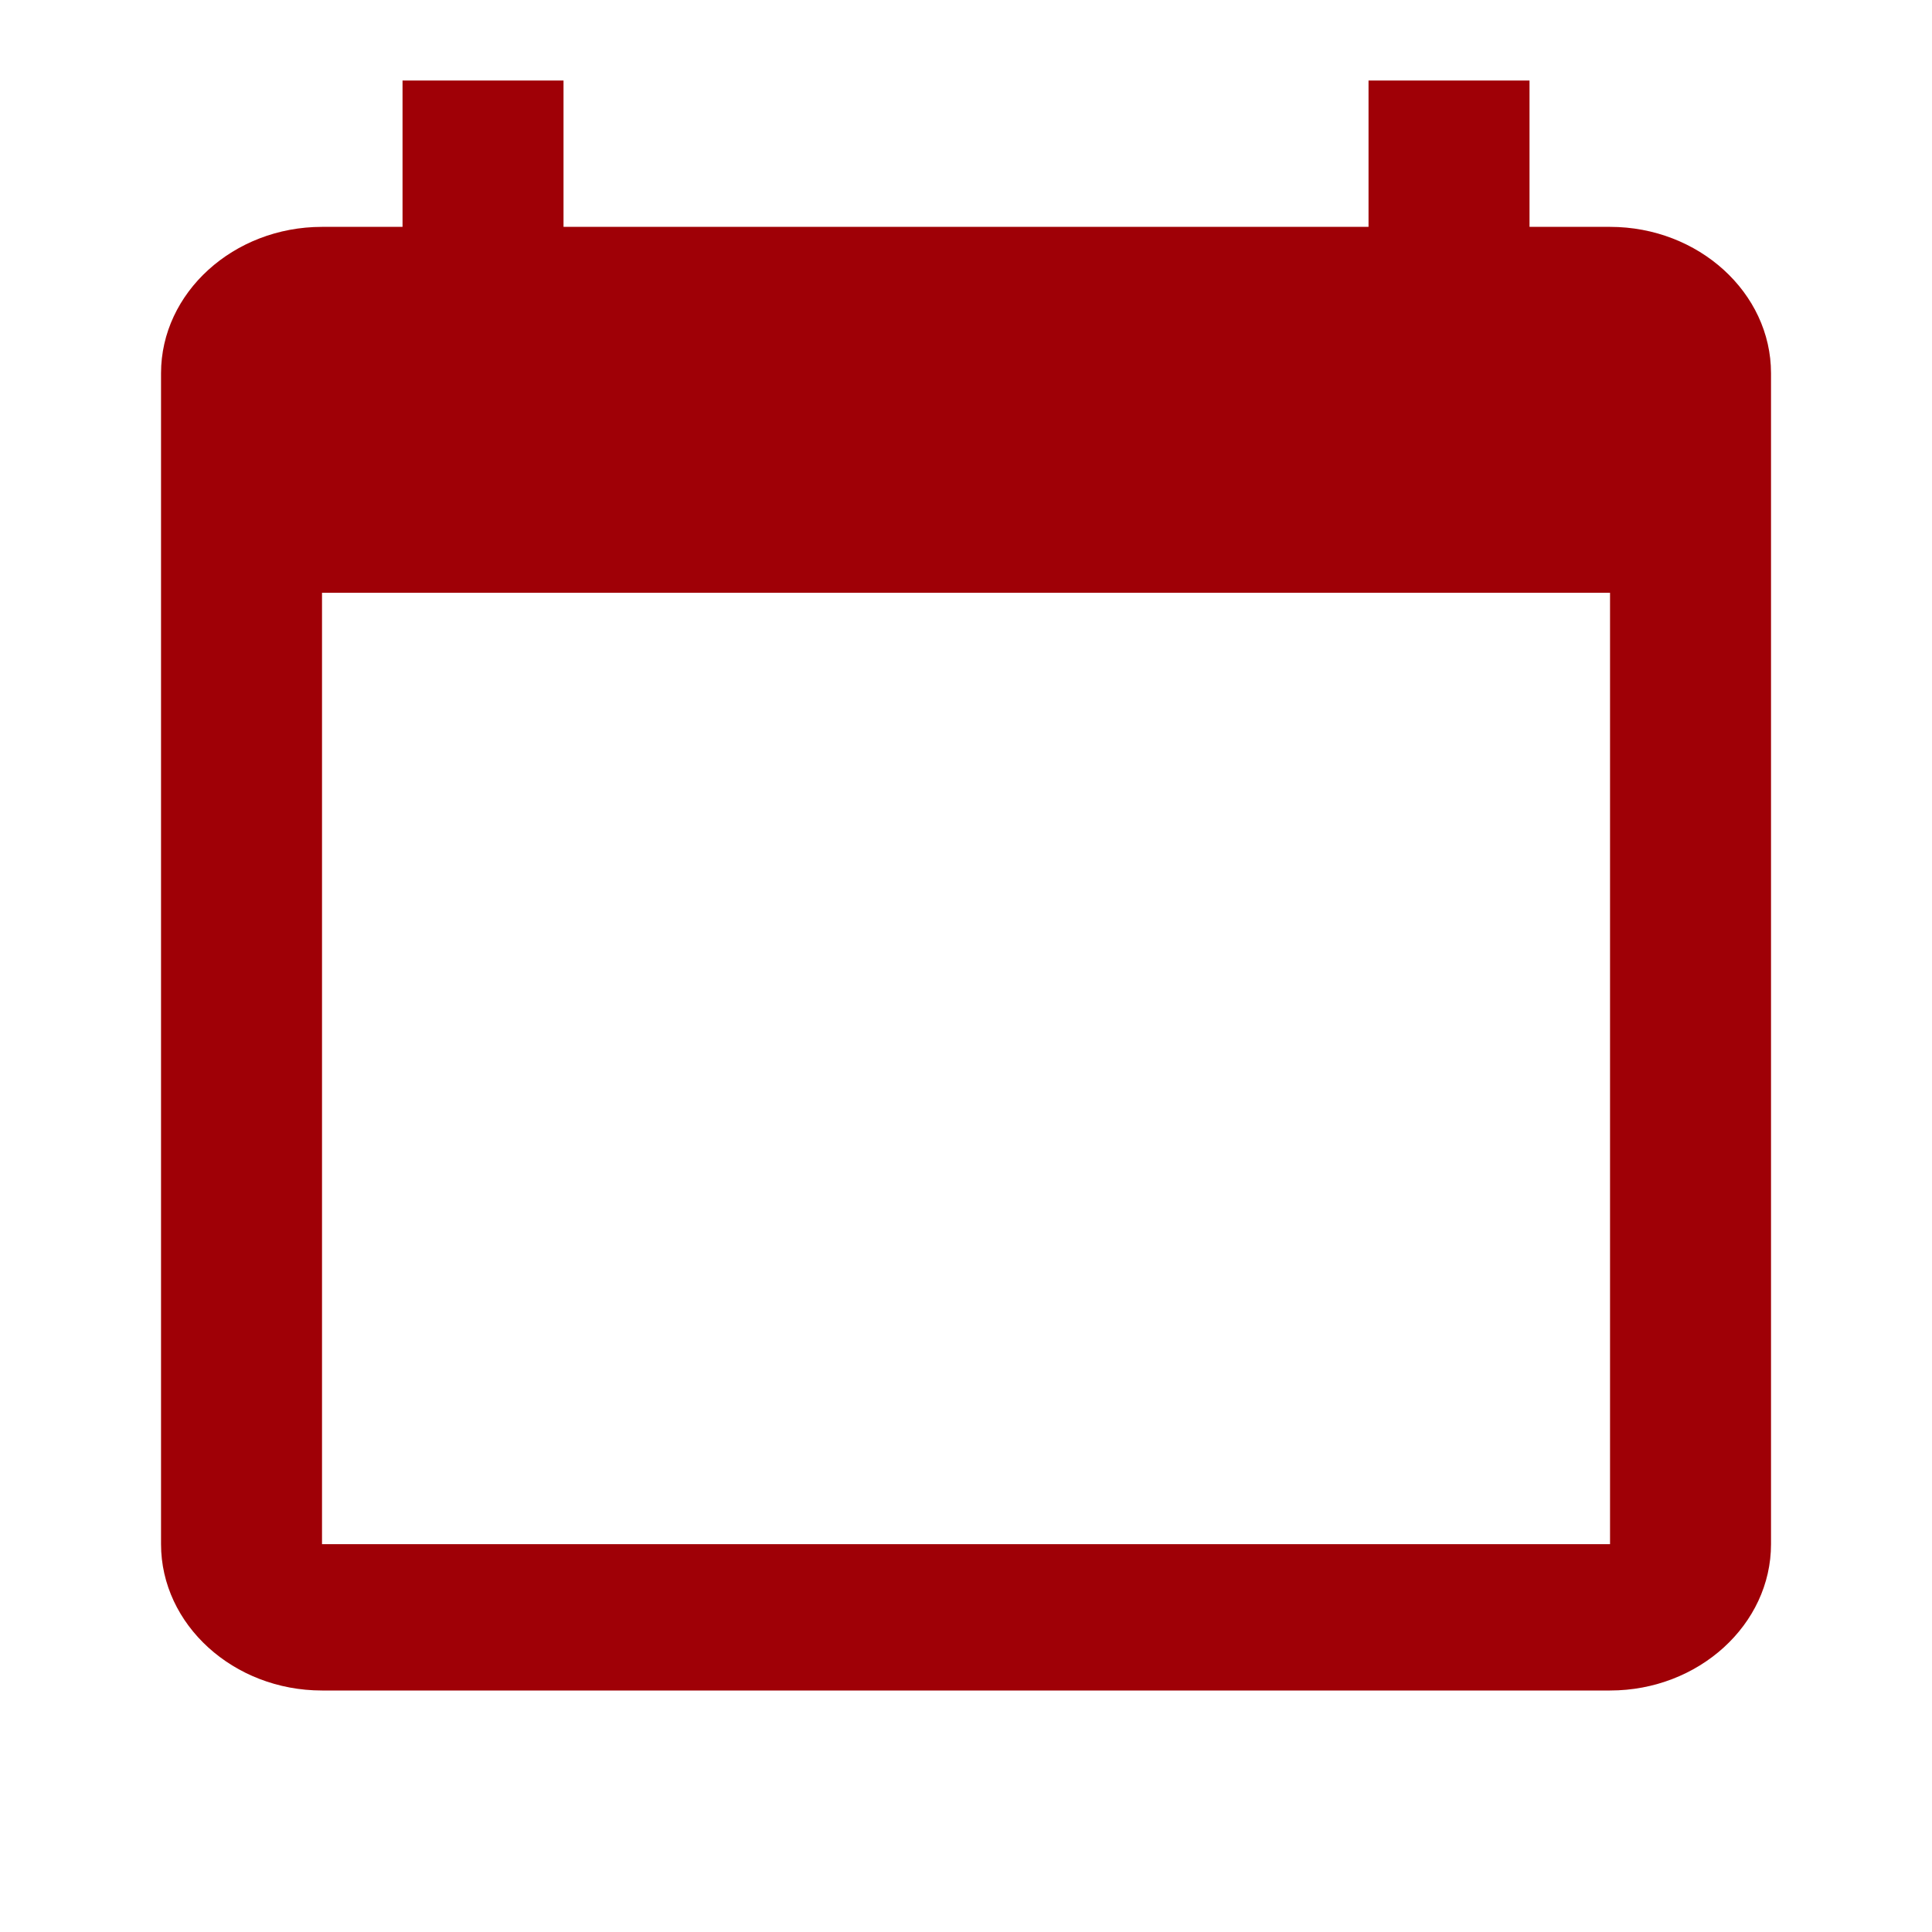 <svg width="40" height="40" viewBox="0 0 40 40" fill="none" xmlns="http://www.w3.org/2000/svg">
<path d="M33.334 4.697H31.667V1.667H28.334V4.697H11.667V1.667H8.334V4.697H6.667C4.834 4.697 3.334 6.061 3.334 7.727V31.97C3.334 33.636 4.834 35 6.667 35H33.334C35.167 35 36.667 33.636 36.667 31.97V7.727C36.667 6.061 35.167 4.697 33.334 4.697ZM33.334 31.97H6.667V12.273H33.334V31.97Z" fill="#9F0006"/>
</svg>
